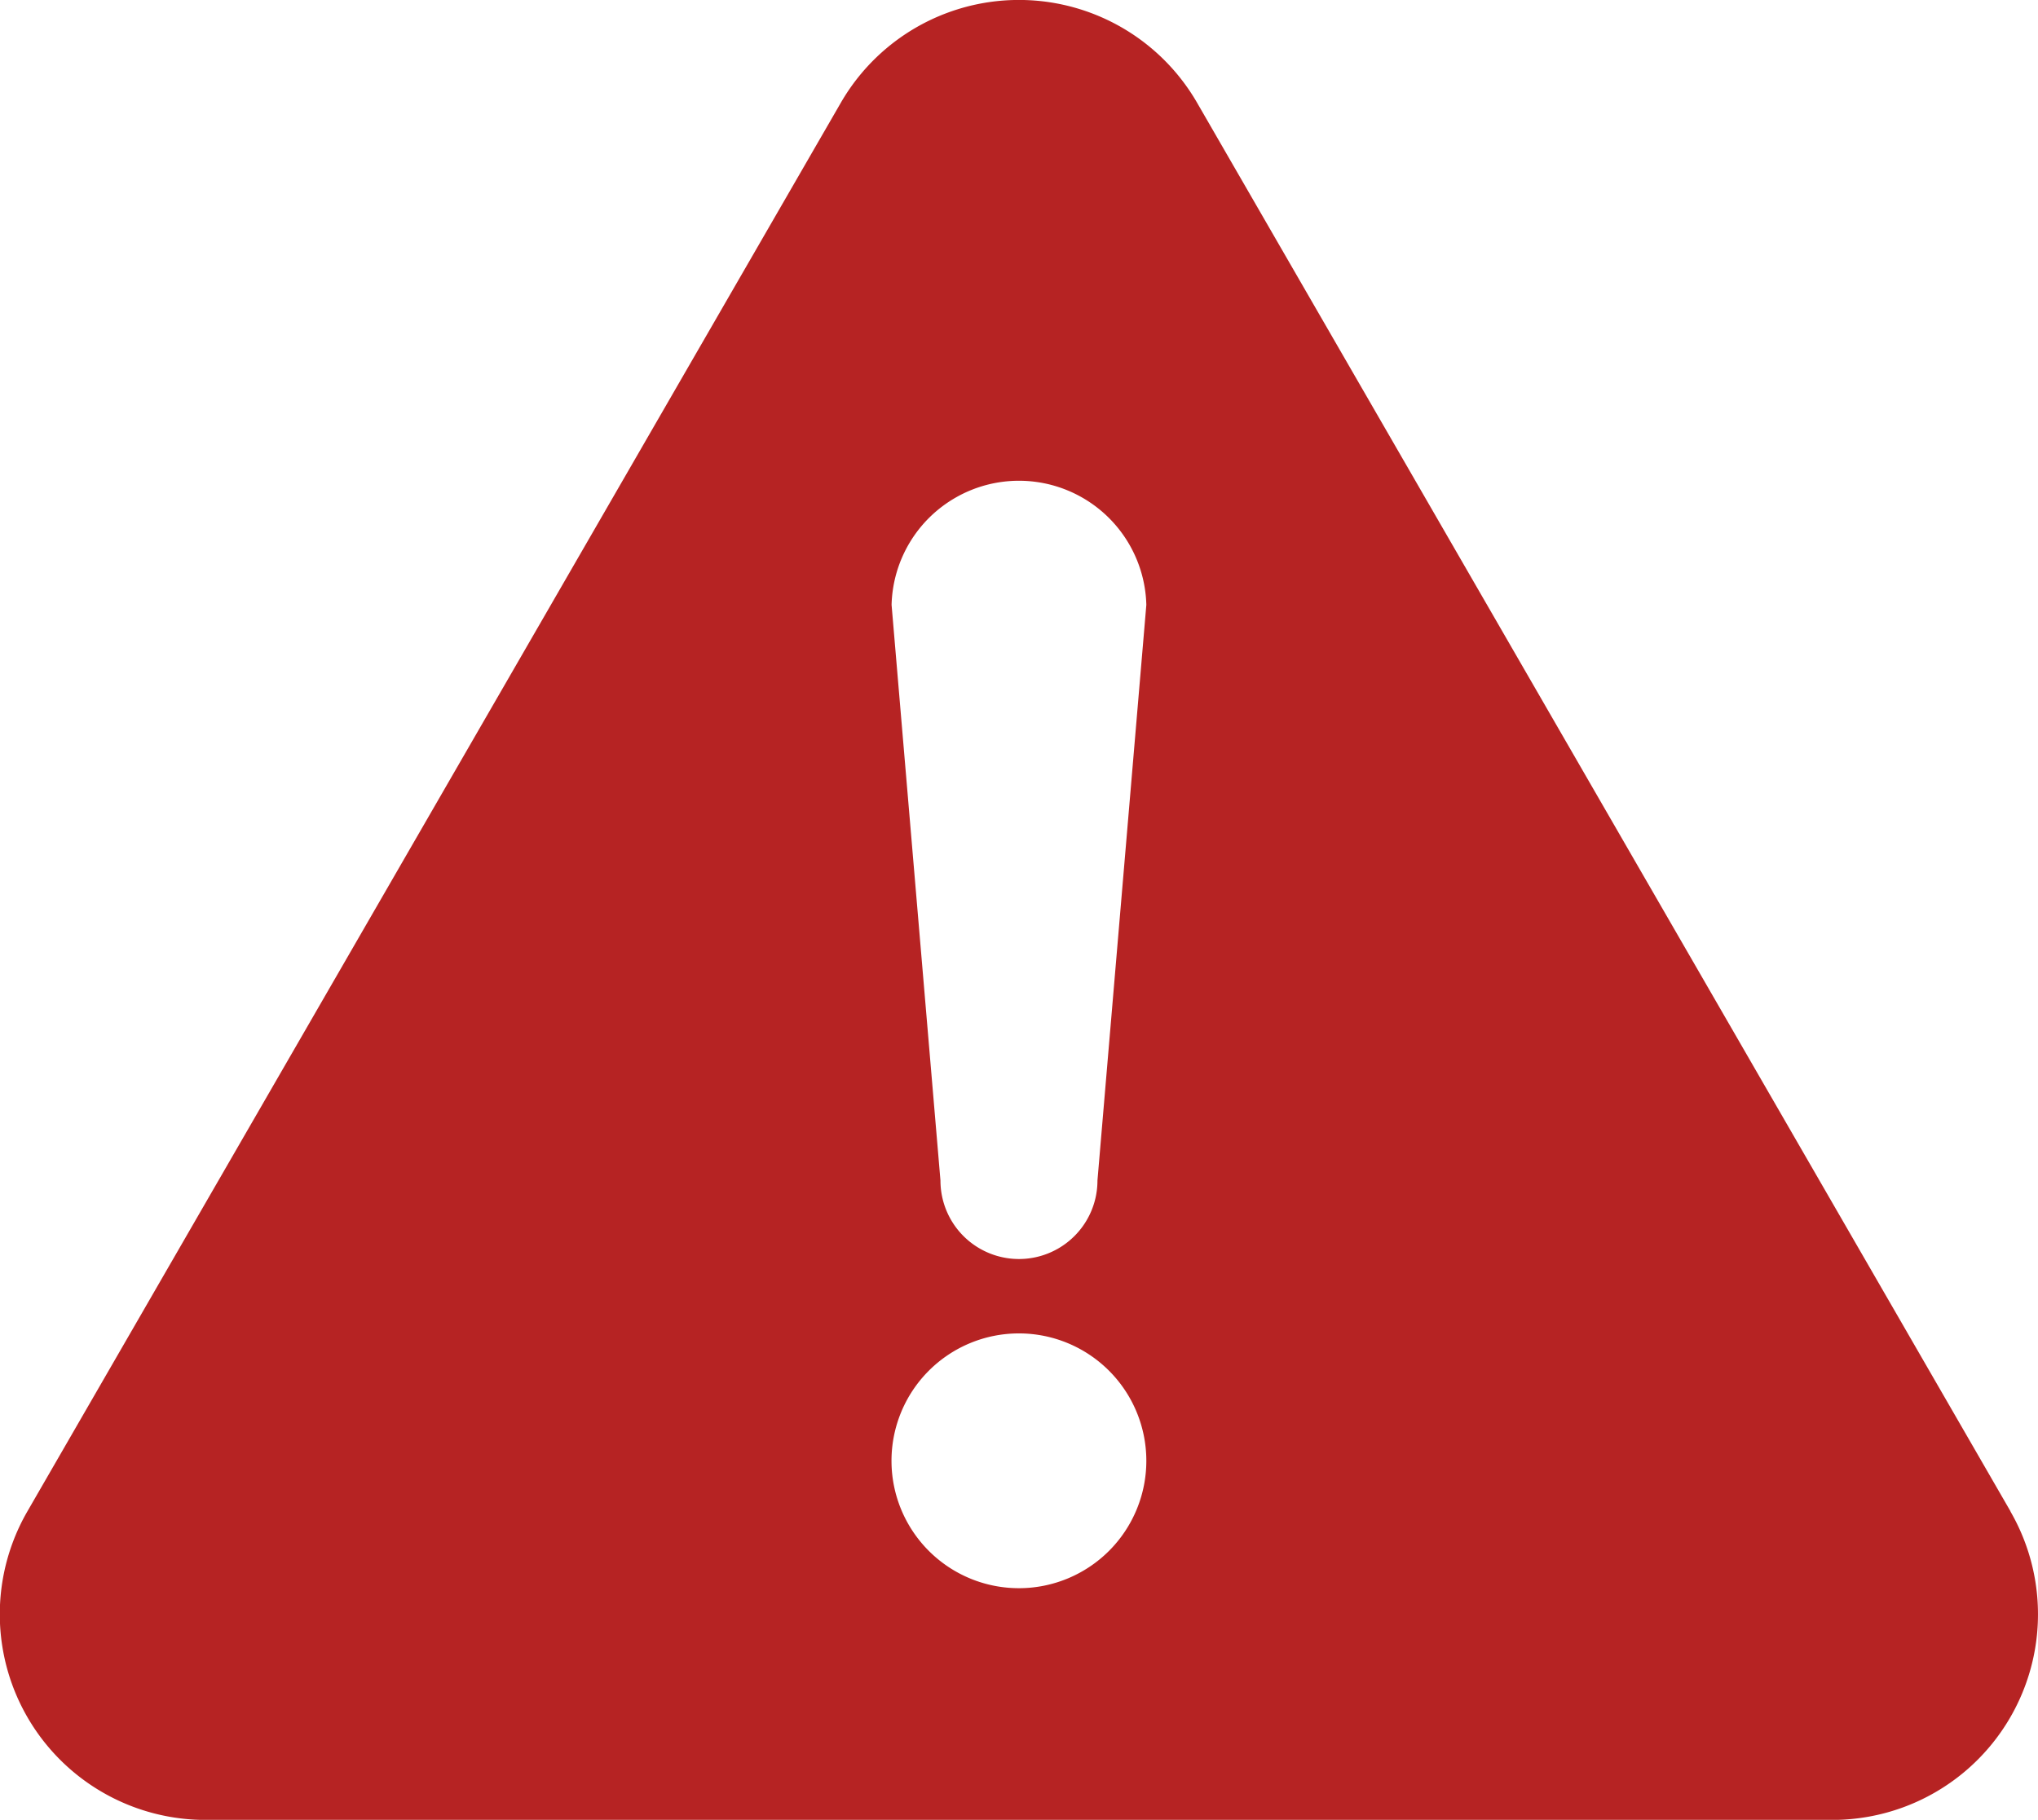 <svg xmlns="http://www.w3.org/2000/svg" width="24.392" height="21.785" viewBox="0 0 24.392 21.785">
  <g id="caution" transform="translate(-0.001 -27.359)">
    <path id="パス_76" data-name="パス 76" d="M24.064,45.451,14.329,28.59a2.462,2.462,0,0,0-4.265,0L.329,45.451a2.462,2.462,0,0,0,2.132,3.694h19.47a2.462,2.462,0,0,0,2.132-3.693Zm-11.867.92a1.525,1.525,0,1,1,1.524-1.525A1.525,1.525,0,0,1,12.2,46.371Zm.939-4.88a.939.939,0,0,1-1.879,0L10.672,34.6a1.525,1.525,0,0,1,3.049,0Z" transform="translate(0 0)" fill="#b62323"/>
  </g>
</svg>
